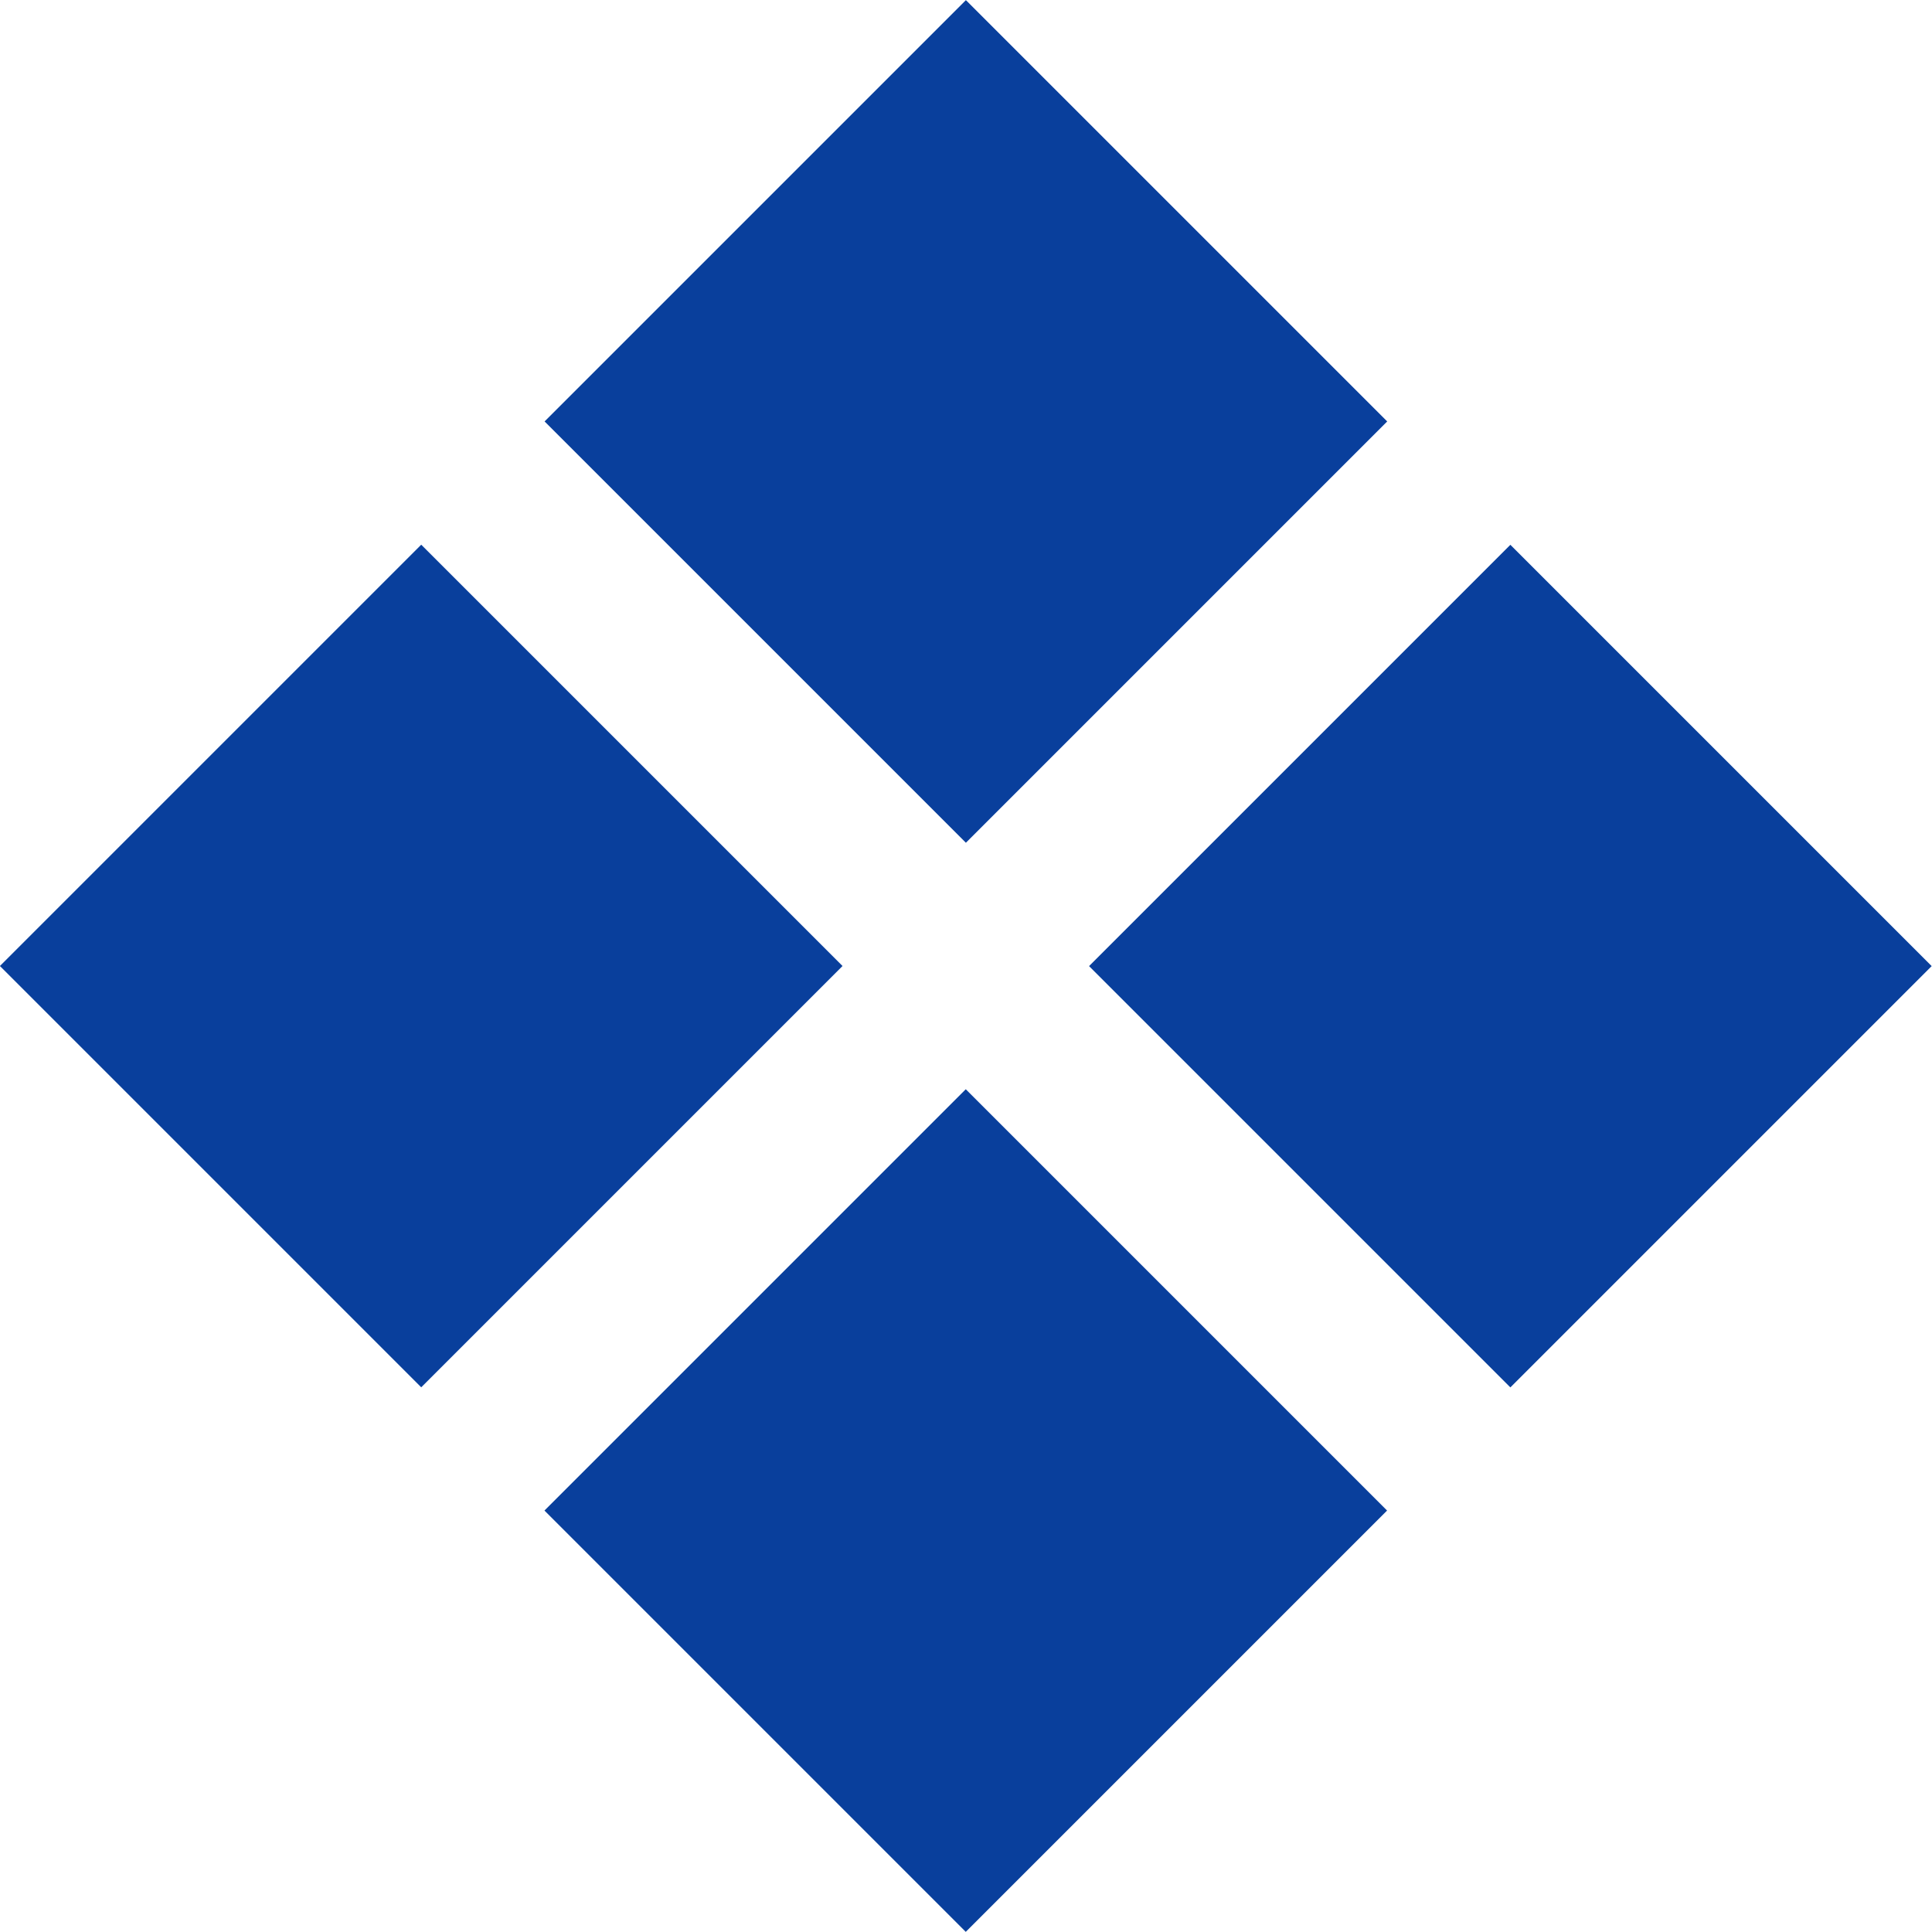<?xml version="1.0" encoding="iso-8859-1"?>
<!-- Generator: Adobe Illustrator 19.0.0, SVG Export Plug-In . SVG Version: 6.00 Build 0)  -->
<svg xmlns="http://www.w3.org/2000/svg" xmlns:xlink="http://www.w3.org/1999/xlink" version="1.1" id="Layer_1" x="0px" y="0px" viewBox="0 0 511.998 511.998" style="enable-background:new 0 0 511.998 511.998;" xml:space="preserve" width="512px" height="512px">
<g>
	<g>
		<rect x="177.05" y="32.711" transform="matrix(0.707 -0.707 0.707 0.707 -3.98 213.735)" width="157.921" height="157.921" fill="#093f9c"/>
	</g>
</g>
<g>
	<g>
		
			<rect x="321.37" y="177.048" transform="matrix(0.707 -0.707 0.707 0.707 -63.771 358.06)" width="157.921" height="157.921" fill="#093f9c"/>
	</g>
</g>
<g>
	<g>
		
			<rect x="32.707" y="177.055" transform="matrix(0.707 -0.707 0.707 0.707 -148.323 153.946)" width="157.921" height="157.921" fill="#093f9c"/>
	</g>
</g>
<g>
	<g>
		
			<rect x="177.046" y="321.366" transform="matrix(0.707 -0.707 0.707 0.707 -208.091 298.277)" width="157.921" height="157.921" fill="#093f9c"/>
	</g>
</g>
<g>
</g>
<g>
</g>
<g>
</g>
<g>
</g>
<g>
</g>
<g>
</g>
<g>
</g>
<g>
</g>
<g>
</g>
<g>
</g>
<g>
</g>
<g>
</g>
<g>
</g>
<g>
</g>
<g>
</g>
</svg>
